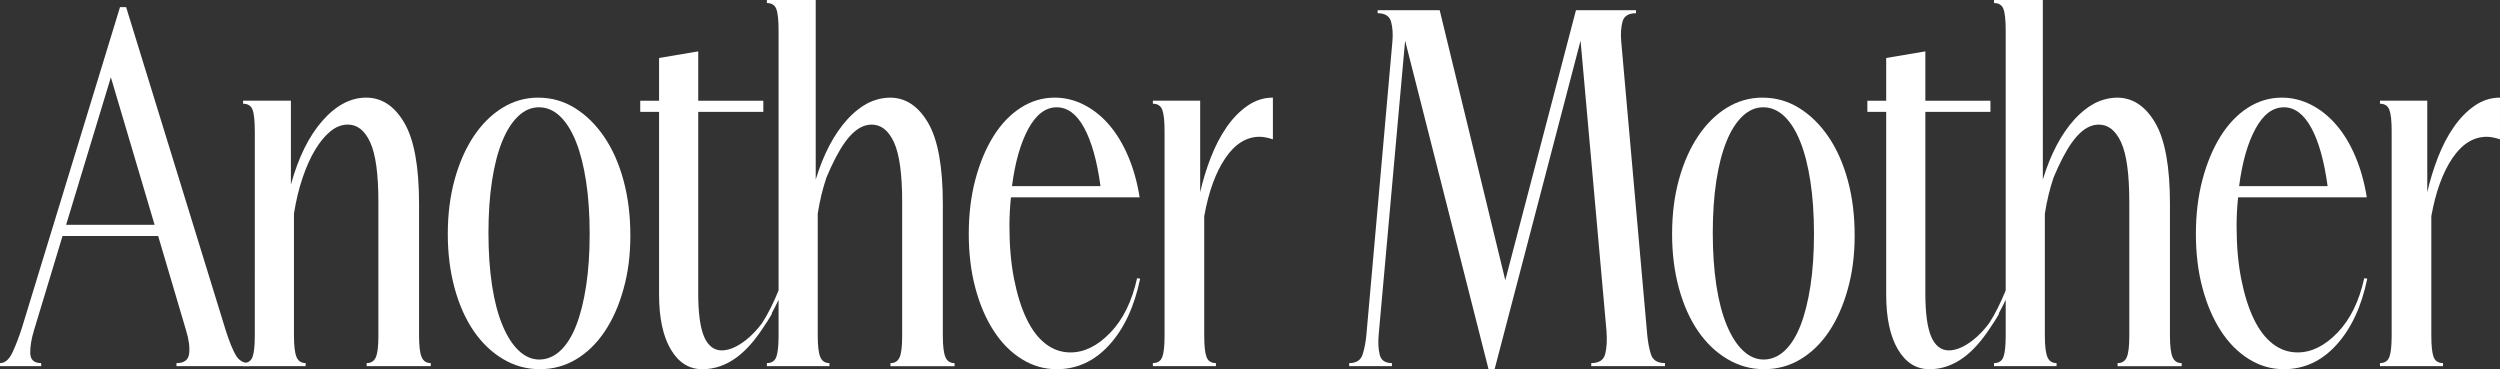 <svg viewBox="0 0 1720 254.01" xmlns="http://www.w3.org/2000/svg" id="Layer_1"><rect x="0" y="0" width="1720" height="254.01" fill="#333333" stroke="none"/><defs><style>.cls-1{fill:#fff;}</style></defs><path d="M121.4,249.82c5.36,0,8.28-2.22,8.75-6.65.47-4.42-.23-9.68-2.1-15.75l-19.25-65.07H43.03l-19.59,64.73c-1.87,6.07-2.74,11.37-2.63,15.92.11,4.54,2.63,6.82,7.53,6.82v2.1H0v-2.1c3.5,0,6.42-2.57,8.75-7.7s4.42-10.61,6.3-16.45L82.57,4.9h4.2l68.57,222.52c2.56,7.93,4.9,13.65,7,17.15,2.1,3.5,5.13,5.25,9.09,5.25v2.1h-50.03v-2.1ZM106.36,154.65l-30.08-101.47-30.79,101.47h60.88Z" class="cls-1"></path><path d="M175.29,90.27c0-7.23-.52-12.19-1.57-14.87-1.05-2.68-3.21-4.03-6.47-4.03v-2.1h32.89v57.73c5.13-18.66,12.36-33.29,21.7-43.91,9.33-10.61,19.36-15.92,30.09-15.92s19.47,5.77,26.24,17.32c6.76,11.55,10.14,30.15,10.14,55.81v90.62c0,7,.58,11.9,1.75,14.69,1.17,2.8,3.27,4.2,6.3,4.2v2.1h-44.08v-2.1c3.03,0,5.13-1.34,6.3-4.03,1.17-2.68,1.75-7.52,1.75-14.52v-92.37c0-19.12-1.87-32.77-5.6-40.93-3.73-8.17-8.87-12.25-15.39-12.25-4.2,0-8.17,1.52-11.9,4.55-3.73,3.04-7.23,7.23-10.49,12.6-3.27,5.37-6.18,11.84-8.75,19.42-2.57,7.58-4.55,15.8-5.95,24.66v83.97c0,7,.58,11.9,1.75,14.69,1.16,2.8,3.27,4.2,6.3,4.2v2.1h-43.03v-2.1c3.26,0,5.43-1.4,6.47-4.2,1.05-2.8,1.57-7.69,1.57-14.69V90.27Z" class="cls-1"></path><path d="M370.35,67.18c9.09,0,17.49,2.39,25.19,7.17,7.69,4.78,14.4,11.37,20.12,19.77,5.71,8.39,10.15,18.37,13.29,29.91,3.15,11.54,4.73,24.2,4.73,37.96s-1.57,25.6-4.73,36.91c-3.14,11.32-7.47,21.05-12.94,29.21-5.49,8.17-12.02,14.52-19.6,19.07-7.58,4.55-15.92,6.82-25.01,6.82s-17.56-2.33-25.36-7c-7.82-4.66-14.52-11.08-20.12-19.24-5.59-8.16-9.97-17.96-13.12-29.39-3.14-11.42-4.72-23.91-4.72-37.44s1.58-26.01,4.72-37.44c3.15-11.43,7.53-21.34,13.12-29.74,5.6-8.39,12.19-14.92,19.77-19.59,7.57-4.66,15.8-7,24.67-7ZM370.7,73.82c-5.13,0-9.86,2.04-14.17,6.12-4.32,4.09-7.99,9.86-11.02,17.32-3.04,7.47-5.37,16.5-7,27.11-1.63,10.62-2.45,22.57-2.45,35.86s.82,25.31,2.45,36.04c1.63,10.73,4.03,19.89,7.18,27.47,3.15,7.59,6.88,13.42,11.2,17.49,4.32,4.08,9.04,6.13,14.17,6.13s10.2-2.04,14.52-6.13c4.32-4.08,7.93-9.85,10.84-17.32,2.92-7.46,5.19-16.5,6.82-27.12,1.63-10.61,2.45-22.56,2.45-35.86s-.82-25.31-2.45-36.04c-1.63-10.73-3.96-19.89-6.99-27.47-3.04-7.57-6.71-13.41-11.02-17.49-4.32-4.08-9.16-6.12-14.52-6.12Z" class="cls-1"></path><path d="M784.43,191.74c-3.97,19.13-11.02,34.29-21.17,45.48-10.14,11.2-22.21,16.79-36.21,16.79-8.63,0-16.69-2.33-24.15-7-7.47-4.66-13.88-11.13-19.24-19.42-5.37-8.27-9.57-18.07-12.6-29.39-3.04-11.31-4.55-23.73-4.55-37.26s1.51-26.01,4.55-37.44c3.03-11.43,7.18-21.34,12.42-29.74,5.25-8.39,11.49-14.92,18.72-19.59,7.22-4.66,15.05-7,23.44-7,6.99,0,13.7,1.63,20.11,4.9,6.42,3.27,12.19,7.87,17.32,13.82,5.13,5.95,9.5,13.18,13.12,21.69,3.61,8.52,6.24,17.9,7.87,28.17h-88.52c-.7,6.3-1.05,12.94-1.05,19.94,0,13.3,1.05,25.31,3.14,36.04,2.11,10.73,4.95,19.89,8.58,27.47,3.61,7.58,7.98,13.35,13.12,17.32,5.13,3.97,10.84,5.95,17.14,5.95,9.57,0,18.72-4.54,27.47-13.64,8.75-9.09,14.87-21.57,18.37-37.44l2.1.35ZM727.05,73.82c-7.7,0-14.23,4.96-19.6,14.87-5.37,9.92-9.09,23.04-11.2,39.36h60.88c-2.33-17.25-6.07-30.61-11.2-40.06-5.14-9.45-11.43-14.17-18.89-14.17Z" class="cls-1"></path><path d="M801.22,90.27c0-7-.52-11.9-1.57-14.7-1.05-2.8-3.21-4.2-6.47-4.2v-2.1h32.54v62.98c1.86-8.17,4.31-16.15,7.35-23.97,3.03-7.81,6.65-14.75,10.84-20.82,4.2-6.06,8.97-10.96,14.35-14.69,5.36-3.73,11.2-5.6,17.49-5.6v28.69c-3.5-1.16-6.54-1.75-9.1-1.75-9.1,0-16.97,4.9-23.62,14.69-6.64,9.8-11.49,23.09-14.52,39.89v82.22c0,7,.52,11.9,1.58,14.69,1.05,2.8,3.2,4.2,6.47,4.2v2.1h-43.38v-2.1c3.26,0,5.42-1.4,6.47-4.2,1.05-2.8,1.57-7.69,1.57-14.69V90.27Z" class="cls-1"></path><path d="M928.22,249.82c4.9,0,7.99-1.98,9.27-5.95,1.28-3.96,2.15-8.63,2.63-13.99l17.84-201.18c.47-5.13.18-9.68-.87-13.65-1.05-3.96-4.15-5.95-9.27-5.95v-2.1h42.68l45.14,185.79,48.63-185.79h41.29v2.1c-5.13,0-8.22,1.92-9.27,5.77-1.05,3.84-1.35,8.46-.88,13.82l17.84,201.18c.47,5.36,1.34,10.03,2.63,13.99,1.28,3.97,4.49,5.95,9.62,5.95v2.1h-50.73v-2.1c5.36,0,8.58-2.1,9.62-6.3,1.05-4.2,1.34-9.45.88-15.75l-17.85-199.78-59.13,226.02h-4.19l-57.38-226.02-18.19,202.23c-.47,5.37-.23,9.97.7,13.82.93,3.85,3.73,5.77,8.4,5.77v2.1h-29.39v-2.1Z" class="cls-1"></path><path d="M1212.68,67.18c9.1,0,17.49,2.39,25.19,7.17,7.69,4.78,14.4,11.37,20.11,19.77,5.72,8.39,10.15,18.37,13.3,29.91,3.15,11.54,4.72,24.2,4.72,37.96s-1.57,25.6-4.72,36.91c-3.15,11.32-7.47,21.05-12.94,29.21-5.48,8.17-12.02,14.52-19.6,19.07s-15.92,6.82-25.02,6.82-17.55-2.33-25.36-7c-7.82-4.66-14.52-11.08-20.12-19.24-5.6-8.16-9.97-17.96-13.12-29.39-3.15-11.42-4.72-23.91-4.72-37.44s1.57-26.01,4.72-37.44c3.15-11.43,7.52-21.34,13.12-29.74,5.6-8.39,12.19-14.92,19.77-19.59,7.58-4.66,15.8-7,24.67-7ZM1213.03,73.82c-5.14,0-9.86,2.04-14.17,6.12-4.32,4.09-7.99,9.86-11.02,17.32-3.04,7.47-5.37,16.5-7,27.11-1.63,10.62-2.45,22.57-2.45,35.86s.82,25.31,2.45,36.04c1.63,10.73,4.03,19.89,7.17,27.47,3.15,7.59,6.88,13.42,11.2,17.49,4.32,4.08,9.04,6.13,14.17,6.13s10.2-2.04,14.52-6.13c4.32-4.08,7.93-9.85,10.85-17.32,2.92-7.46,5.19-16.5,6.82-27.12,1.63-10.61,2.45-22.56,2.45-35.86s-.82-25.31-2.45-36.04c-1.63-10.73-3.97-19.89-7-27.47-3.03-7.57-6.71-13.41-11.02-17.49-4.32-4.08-9.16-6.12-14.52-6.12Z" class="cls-1"></path><path d="M1628.68,191.74c-3.96,19.13-11.02,34.29-21.17,45.48-10.14,11.2-22.21,16.79-36.21,16.79-8.63,0-16.68-2.33-24.14-7-7.47-4.66-13.88-11.13-19.24-19.42-5.37-8.27-9.57-18.07-12.6-29.39-3.04-11.31-4.55-23.73-4.55-37.26s1.51-26.01,4.55-37.44c3.03-11.43,7.18-21.34,12.42-29.74,5.24-8.39,11.49-14.92,18.72-19.59,7.23-4.66,15.05-7,23.44-7,7,0,13.7,1.63,20.12,4.9,6.42,3.27,12.19,7.87,17.32,13.82,5.13,5.95,9.5,13.18,13.12,21.69,3.62,8.52,6.24,17.9,7.88,28.17h-88.52c-.69,6.3-1.05,12.94-1.05,19.94,0,13.3,1.05,25.31,3.15,36.04s4.95,19.89,8.57,27.47,7.99,13.35,13.12,17.32c5.13,3.97,10.85,5.95,17.15,5.95,9.56,0,18.72-4.54,27.47-13.64,8.75-9.09,14.87-21.57,18.37-37.44l2.1.35ZM1571.3,73.82c-7.7,0-14.23,4.96-19.59,14.87-5.37,9.92-9.1,23.04-11.2,39.36h60.88c-2.33-17.25-6.07-30.61-11.2-40.06-5.14-9.45-11.43-14.17-18.89-14.17Z" class="cls-1"></path><path d="M1645.47,90.27c0-7-.52-11.9-1.58-14.7-1.05-2.8-3.21-4.2-6.47-4.2v-2.1h32.54v62.98c1.87-8.17,4.32-16.15,7.35-23.97,3.03-7.81,6.65-14.75,10.85-20.82,4.2-6.06,8.97-10.96,14.34-14.69,5.36-3.73,11.2-5.6,17.49-5.6v28.69c-3.5-1.16-6.54-1.75-9.1-1.75-9.09,0-16.97,4.9-23.62,14.69-6.65,9.8-11.49,23.09-14.52,39.89v82.22c0,7,.52,11.9,1.57,14.69,1.05,2.8,3.2,4.2,6.47,4.2v2.1h-43.38v-2.1c3.26,0,5.42-1.4,6.47-4.2,1.05-2.8,1.58-7.69,1.58-14.69V90.27Z" class="cls-1"></path><path d="M650.42,245.62c-1.17-2.8-1.75-7.69-1.75-14.69v-90.62c0-25.65-3.38-44.26-10.14-55.81-6.77-11.54-15.52-17.32-26.24-17.32-1.69,0-3.3.19-4.9.42-.7.11-1.4.23-2.1.39-.71.15-1.39.36-2.08.56-3.29.93-6.39,2.36-9.3,4.24-.39.25-.78.51-1.17.77-.75.51-1.5,1.05-2.25,1.63-2.58,1.99-5.12,4.31-7.59,7.04-9.09,10.03-16.33,23.79-21.69,41.29V0h-33.59v2.1c3.26,0,5.43,1.34,6.47,4.03,1.05,2.68,1.57,7.64,1.57,14.87v178.78c-3.48,8.56-7.24,16.25-11.42,22.64-3.37,4.48-7,8.35-10.97,11.47-6.07,4.78-11.66,7.18-16.79,7.18s-9.39-3.15-12.07-9.45c-2.68-6.3-4.03-16.21-4.03-29.74v-124.91h44.79v-7.69h-44.79v-33.94l-26.94,4.55v29.39h-12.95v7.69h12.95v125.61c0,16.09,2.68,28.69,8.05,37.79,5.36,9.09,12.6,13.64,21.69,13.64,17.5,0,30.91-11.64,41.98-28.74,2.05-2.95,4.05-6.05,5.96-9.4l-.26-.15c1.65-3.04,3.25-6.19,4.8-9.43v24.63c0,7-.52,11.9-1.57,14.69-1.05,2.8-3.21,4.2-6.47,4.2v2.1h43.03v-2.1c-3.03,0-5.14-1.4-6.3-4.2-1.17-2.8-1.75-7.69-1.75-14.69v-83.97c1.4-8.86,3.38-17.08,5.95-24.66.07-.21.15-.4.22-.6,7.95-18.71,16.35-32.65,26.97-35.44.06-.02.12-.03.18-.05,1.24-.28,2.49-.47,3.78-.47,6.53,0,11.66,4.08,15.39,12.25s5.6,21.81,5.6,40.93v92.37c0,7-.58,11.84-1.75,14.52-1.17,2.68-3.27,4.03-6.3,4.03v2.1h44.08v-2.1c-3.03,0-5.13-1.4-6.3-4.2Z" class="cls-1"></path><path d="M1494.68,245.62c-1.17-2.8-1.75-7.69-1.75-14.69v-90.62c0-25.65-3.38-44.26-10.14-55.81-6.77-11.54-15.52-17.32-26.24-17.32-1.69,0-3.3.19-4.9.42-.7.11-1.4.23-2.1.39-.71.15-1.39.36-2.08.56-3.29.93-6.39,2.36-9.3,4.24-.39.25-.78.51-1.17.77-.75.51-1.5,1.05-2.25,1.63-2.58,1.99-5.12,4.31-7.59,7.04-9.09,10.03-16.33,23.79-21.69,41.29V0h-33.59v2.1c3.26,0,5.43,1.34,6.47,4.03s1.57,7.64,1.57,14.87v178.78c-3.48,8.56-7.24,16.25-11.42,22.64-3.37,4.48-7,8.35-10.97,11.47-6.07,4.78-11.66,7.18-16.79,7.18s-9.39-3.15-12.07-9.45-4.03-16.21-4.03-29.74v-124.91h44.79v-7.69h-44.79v-33.94l-26.94,4.55v29.39h-12.95v7.69h12.95v125.61c0,16.09,2.68,28.69,8.05,37.79,5.36,9.09,12.6,13.64,21.69,13.64,17.5,0,30.91-11.64,41.98-28.74,2.05-2.95,4.05-6.05,5.96-9.4l-.26-.15c1.65-3.04,3.25-6.19,4.8-9.43v24.63c0,7-.52,11.9-1.57,14.69-1.05,2.8-3.21,4.2-6.47,4.2v2.1h43.03v-2.1c-3.03,0-5.14-1.4-6.3-4.2-1.17-2.8-1.75-7.69-1.75-14.69v-83.97c1.4-8.86,3.38-17.08,5.95-24.66.07-.21.15-.4.22-.6,7.95-18.71,16.35-32.65,26.97-35.44.06-.02.12-.03.18-.05,1.24-.28,2.49-.47,3.78-.47,6.53,0,11.66,4.08,15.39,12.25,3.73,8.17,5.6,21.81,5.6,40.93v92.37c0,7-.58,11.84-1.75,14.52-1.17,2.68-3.27,4.03-6.3,4.03v2.1h44.08v-2.1c-3.03,0-5.13-1.4-6.3-4.2Z" class="cls-1"></path></svg>